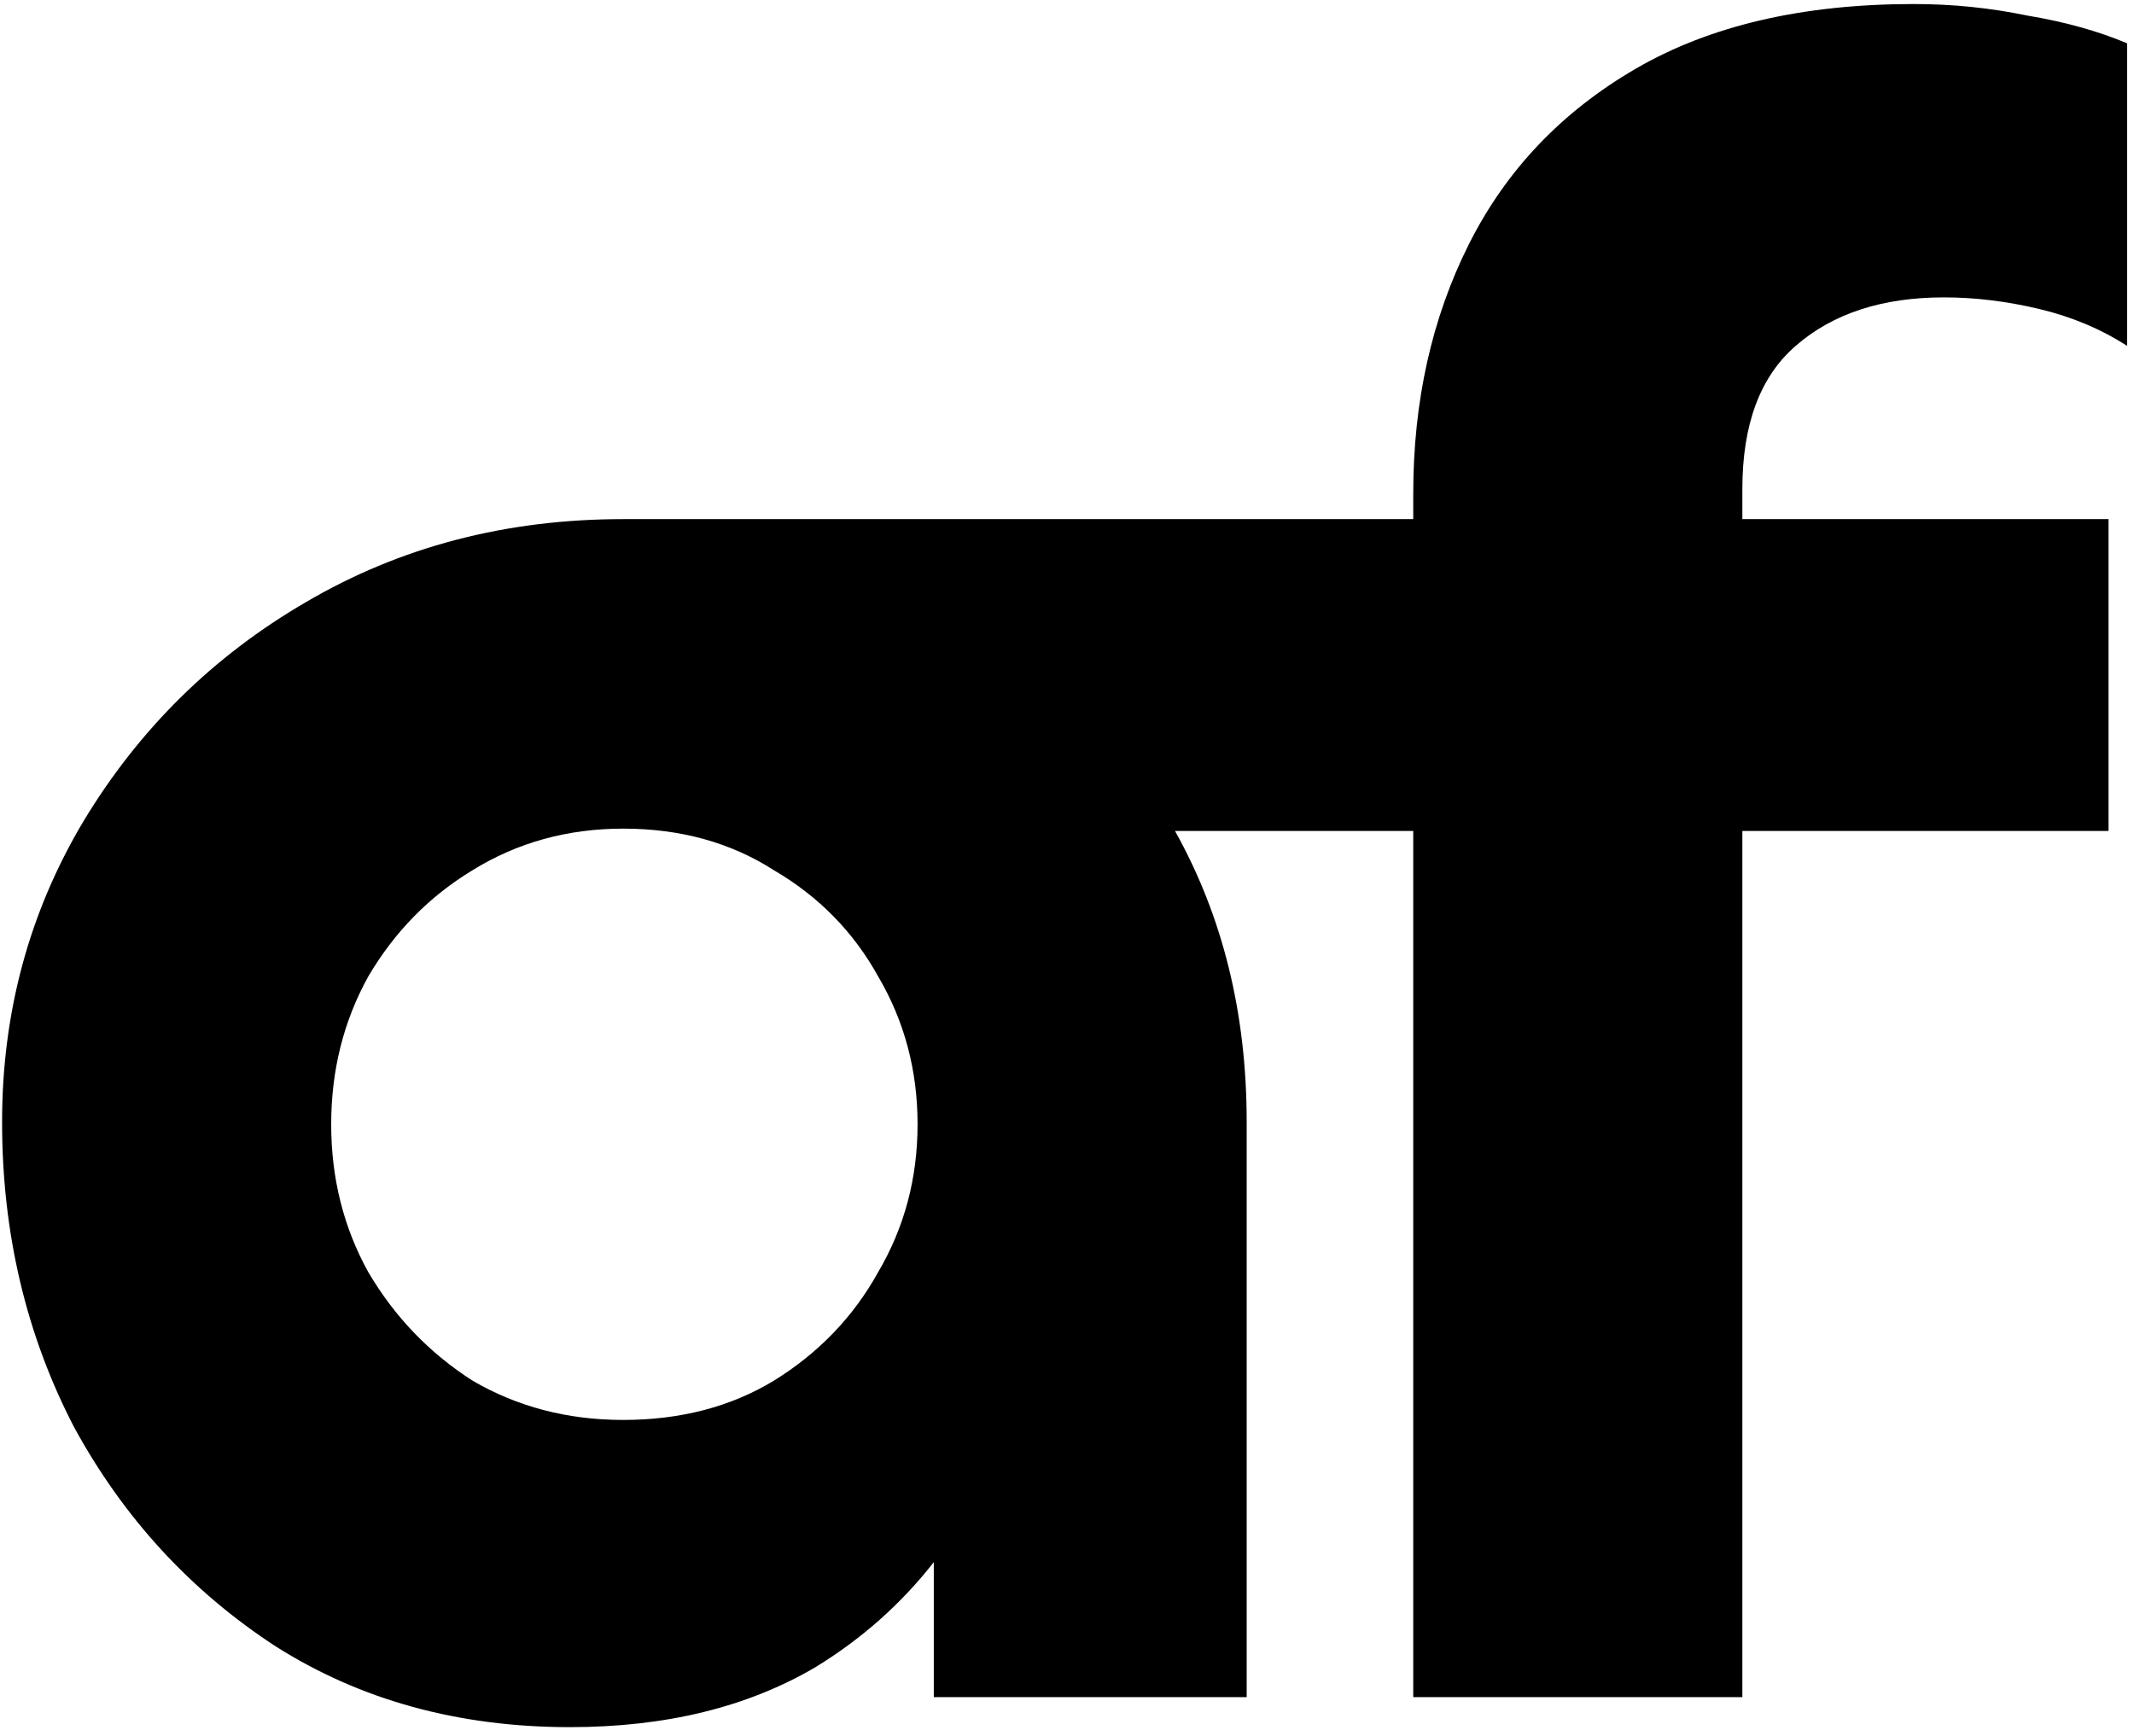 <svg width="397" height="323" viewBox="0 0 397 323" fill="none" xmlns="http://www.w3.org/2000/svg">
<g clip-path="url(#clip0_1009_3106)">
<path fill-rule="evenodd" clip-rule="evenodd" d="M262.913 315.765H324.14V154.604H392.265V96.587H324.14V91C324.14 78.966 327.445 70.085 334.057 64.355C340.955 58.338 350.154 55.33 361.652 55.33C367.401 55.33 373.294 56.046 379.33 57.478C385.367 58.911 390.828 61.203 395.715 64.355V8.056C390.253 5.764 384.073 4.045 377.174 2.899C370.275 1.466 363.233 0.75 356.047 0.75C335.35 0.75 318.103 4.761 304.305 12.783C290.508 20.805 280.16 31.693 273.261 45.445C266.362 59.197 262.913 74.669 262.913 91.859V96.587L115.942 96.587L115.942 96.587C115.942 96.587 115.942 96.587 115.942 96.587C94.096 96.587 74.405 101.744 56.871 112.058C39.624 122.086 25.826 135.695 15.478 152.885C5.417 169.789 0.387 188.412 0.387 208.754C0.387 229.383 4.842 248.292 13.753 265.483C22.951 282.387 35.456 295.996 51.265 306.31C67.075 316.338 85.328 321.351 106.025 321.351C123.847 321.351 139.082 317.627 151.729 310.178C160.319 304.924 167.649 298.415 173.719 290.651V315.765H231.928V208.754C231.928 188.552 227.482 170.502 218.589 154.604H262.913V315.765ZM143.968 256.887C135.92 261.758 126.578 264.193 115.942 264.193C105.594 264.193 96.251 261.758 87.915 256.887C79.867 251.73 73.399 244.997 68.513 236.689C63.913 228.38 61.614 219.212 61.614 209.184C61.614 199.156 63.913 189.988 68.513 181.679C73.399 173.371 79.867 166.781 87.915 161.91C96.251 156.753 105.594 154.175 115.942 154.175C126.578 154.175 135.92 156.753 143.968 161.91C152.304 166.781 158.772 173.371 163.371 181.679C168.258 189.988 170.701 199.156 170.701 209.184C170.701 219.212 168.258 228.38 163.371 236.689C158.772 244.997 152.304 251.73 143.968 256.887Z" fill="black"/>
</g>
<defs>
<clipPath id="clip0_1009_3106">
<rect width="396.969" height="323" fill="white" transform="translate(0.015 3.05176e-05)"/>
</clipPath>
</defs>
</svg>
